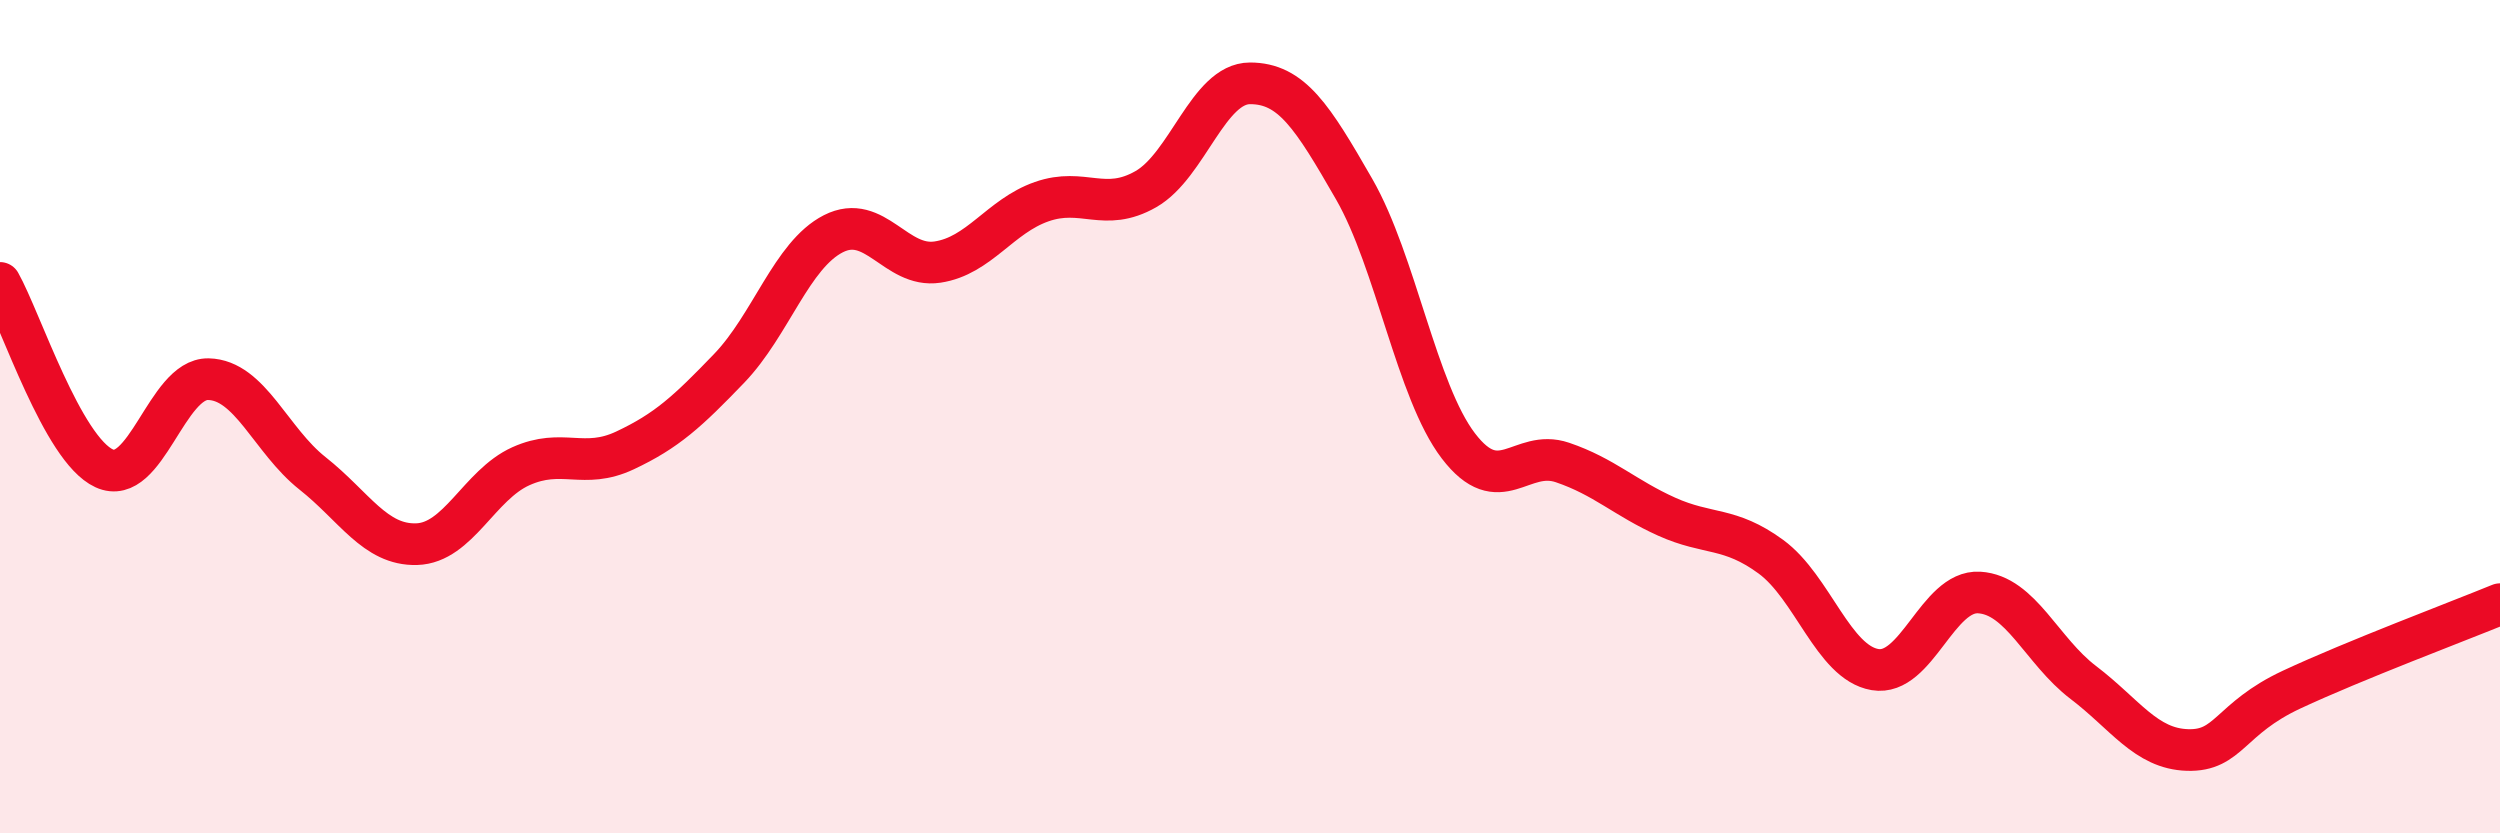 
    <svg width="60" height="20" viewBox="0 0 60 20" xmlns="http://www.w3.org/2000/svg">
      <path
        d="M 0,6.79 C 0.5,7.68 1.5,10.78 2.5,11.24 C 3.5,11.7 4,9.08 5,9.1 C 6,9.12 6.5,10.57 7.5,11.36 C 8.5,12.15 9,13.09 10,13.06 C 11,13.03 11.5,11.64 12.5,11.19 C 13.5,10.74 14,11.28 15,10.81 C 16,10.34 16.5,9.88 17.5,8.84 C 18.5,7.8 19,6.12 20,5.61 C 21,5.1 21.5,6.44 22.5,6.29 C 23.5,6.14 24,5.19 25,4.84 C 26,4.49 26.5,5.11 27.5,4.54 C 28.5,3.97 29,2 30,2 C 31,2 31.5,2.8 32.5,4.54 C 33.5,6.28 34,9.39 35,10.7 C 36,12.01 36.5,10.76 37.5,11.1 C 38.5,11.44 39,11.95 40,12.4 C 41,12.85 41.5,12.63 42.5,13.36 C 43.5,14.09 44,15.9 45,16.07 C 46,16.24 46.5,14.16 47.5,14.22 C 48.5,14.28 49,15.62 50,16.38 C 51,17.14 51.5,17.97 52.5,18 C 53.5,18.03 53.5,17.25 55,16.55 C 56.5,15.85 59,14.91 60,14.5L60 20L0 20Z"
        fill="#EB0A25"
        opacity="0.1"
        stroke-linecap="round"
        stroke-linejoin="round"
      />
      <path
        d="M 0,6.79 C 0.5,7.68 1.5,10.78 2.5,11.24 C 3.5,11.7 4,9.08 5,9.1 C 6,9.12 6.5,10.57 7.5,11.36 C 8.5,12.15 9,13.09 10,13.06 C 11,13.03 11.5,11.64 12.5,11.19 C 13.5,10.74 14,11.28 15,10.81 C 16,10.34 16.5,9.88 17.5,8.84 C 18.5,7.8 19,6.12 20,5.61 C 21,5.1 21.5,6.44 22.5,6.29 C 23.5,6.14 24,5.19 25,4.84 C 26,4.49 26.5,5.11 27.5,4.54 C 28.5,3.97 29,2 30,2 C 31,2 31.5,2.8 32.5,4.54 C 33.5,6.28 34,9.39 35,10.7 C 36,12.01 36.5,10.76 37.5,11.1 C 38.5,11.44 39,11.95 40,12.4 C 41,12.85 41.5,12.63 42.5,13.36 C 43.5,14.09 44,15.9 45,16.07 C 46,16.24 46.5,14.16 47.5,14.22 C 48.5,14.28 49,15.62 50,16.38 C 51,17.14 51.5,17.97 52.5,18 C 53.5,18.03 53.5,17.25 55,16.55 C 56.5,15.85 59,14.91 60,14.5"
        stroke="#EB0A25"
        stroke-width="1"
        fill="none"
        stroke-linecap="round"
        stroke-linejoin="round"
      />
    </svg>
  